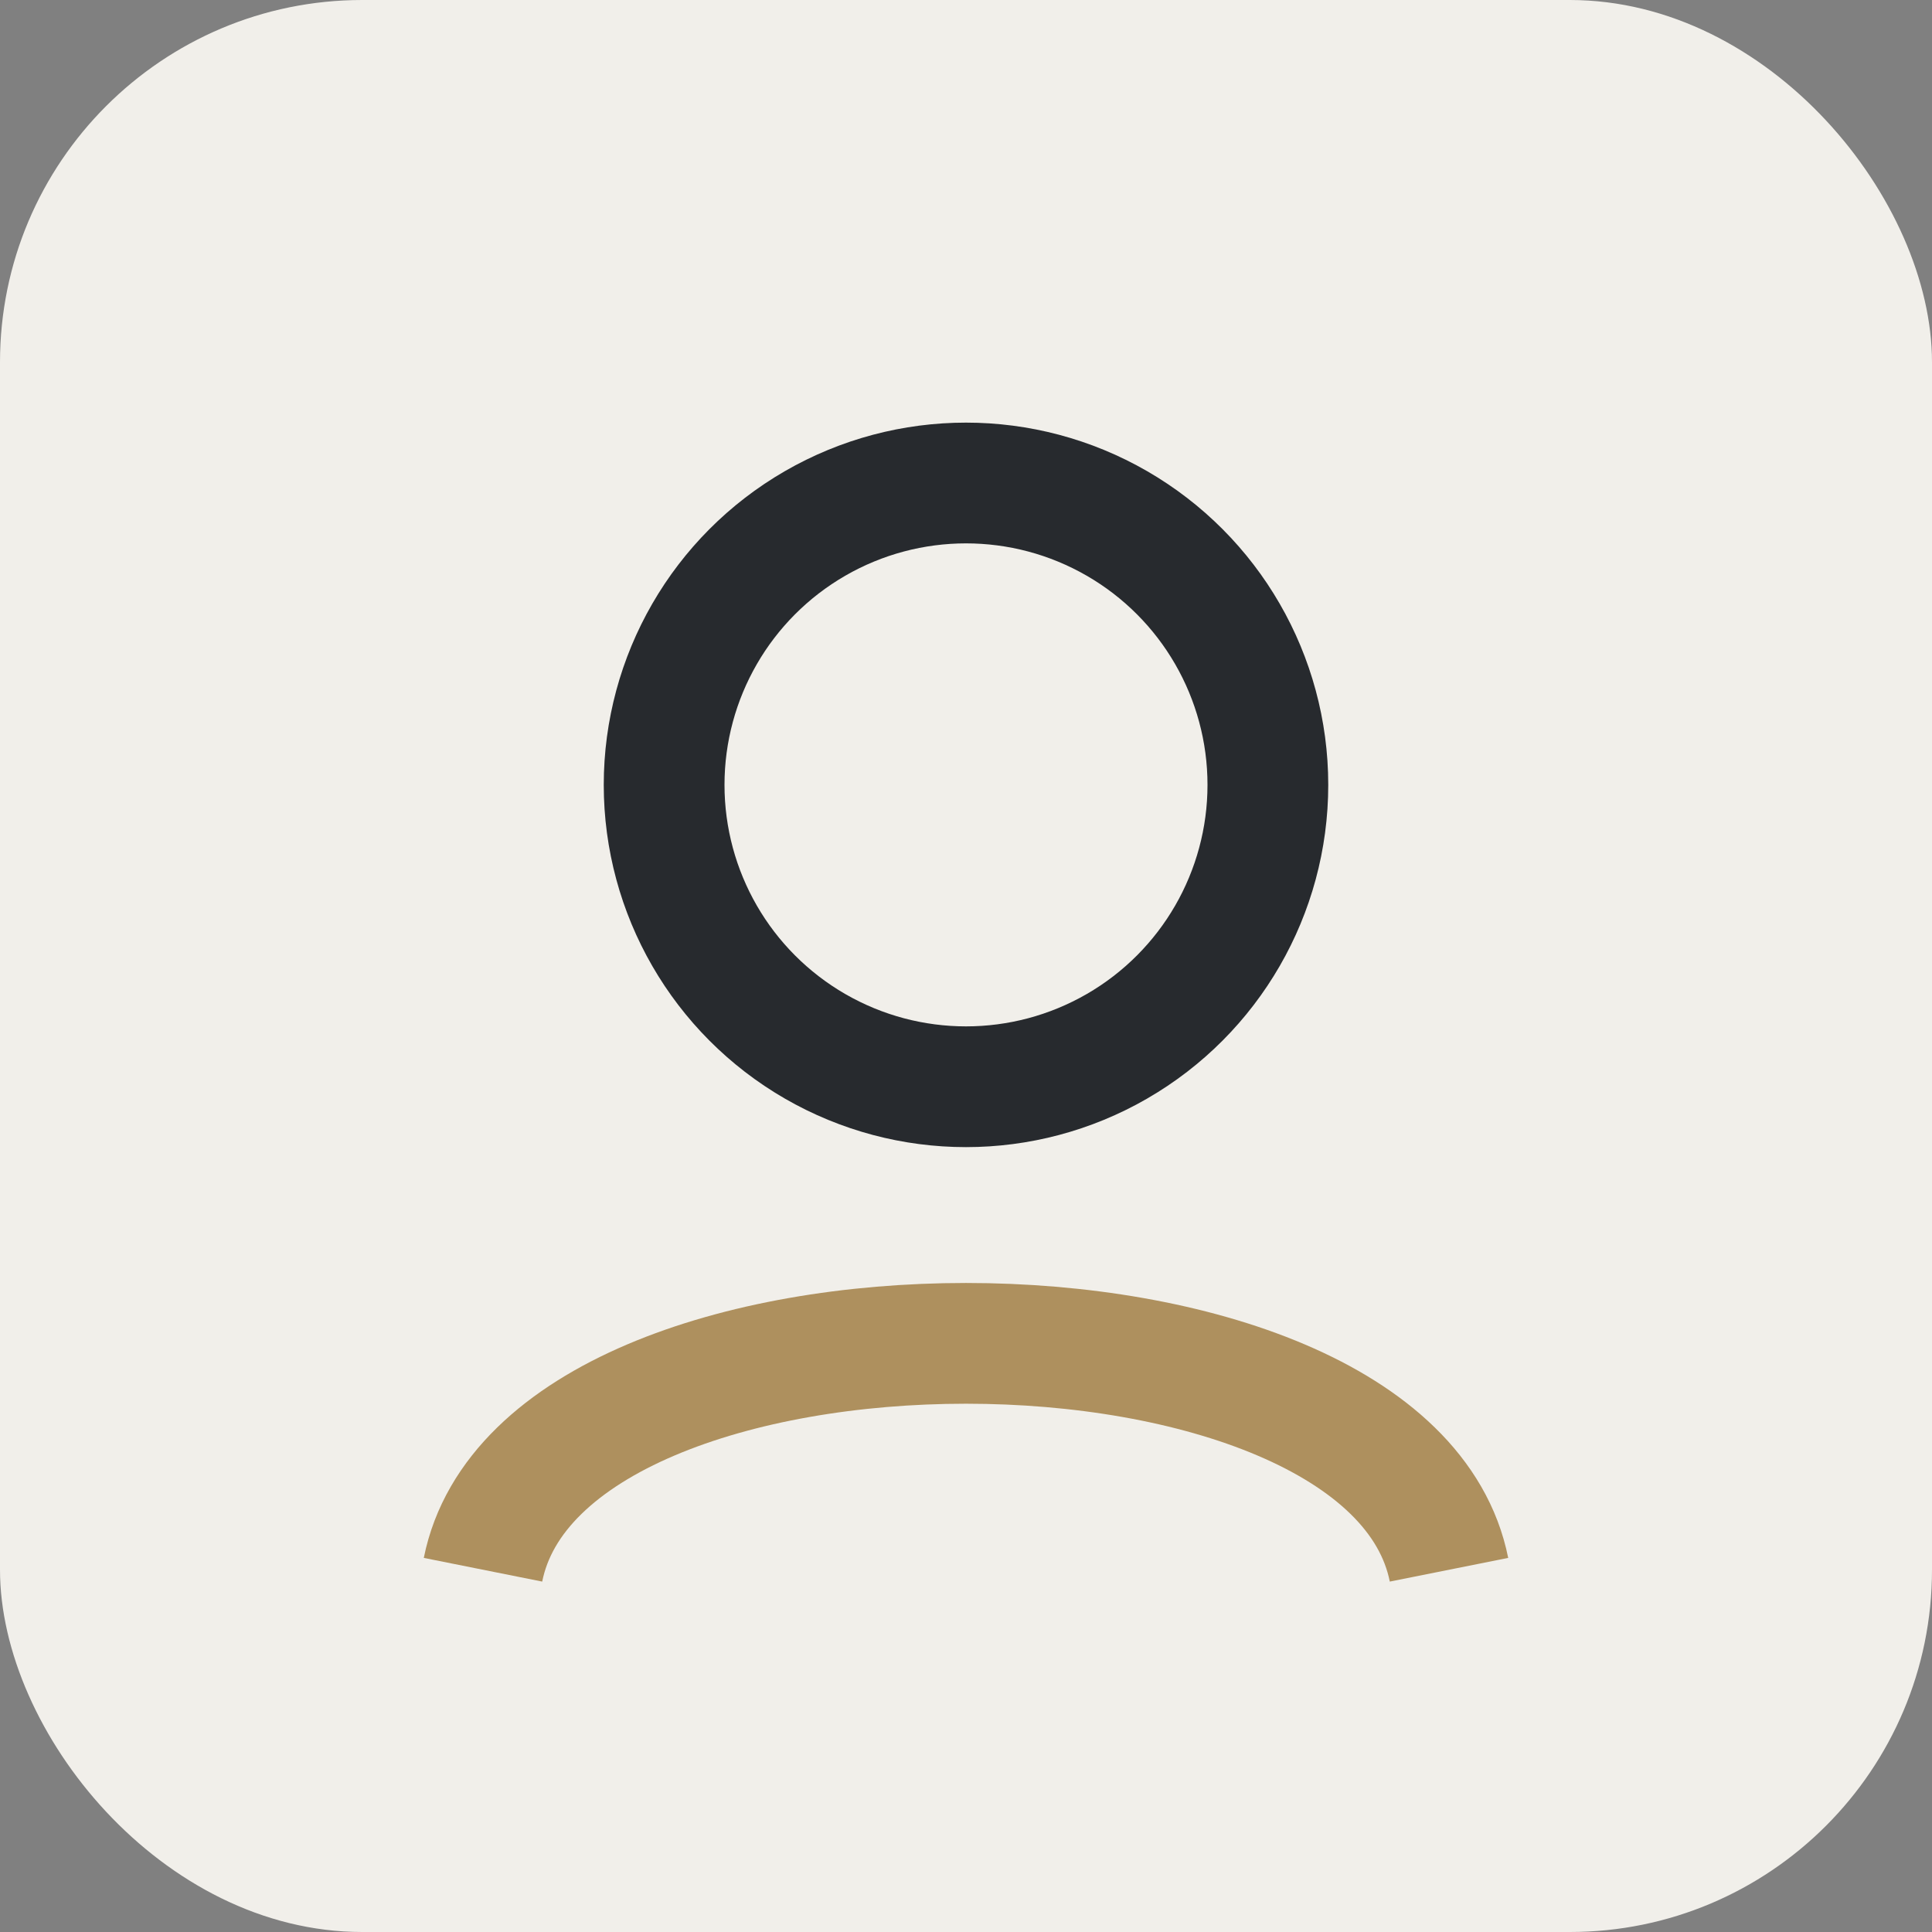 <?xml version="1.0" encoding="UTF-8"?>
<svg xmlns="http://www.w3.org/2000/svg" width="32" height="32" viewBox="0 0 32 32"><rect x="0" y="0" width="32" height="32" fill="#808080" stroke="none"/><rect width="32" height="32" rx="6" fill="#F1EFEA"/><circle cx="16" cy="13" r="5" stroke="#272A2E" stroke-width="2" fill="none"/><path d="M8 26c1-5 15-5 16 0" stroke="#AE905E" stroke-width="2" fill="none"/></svg>